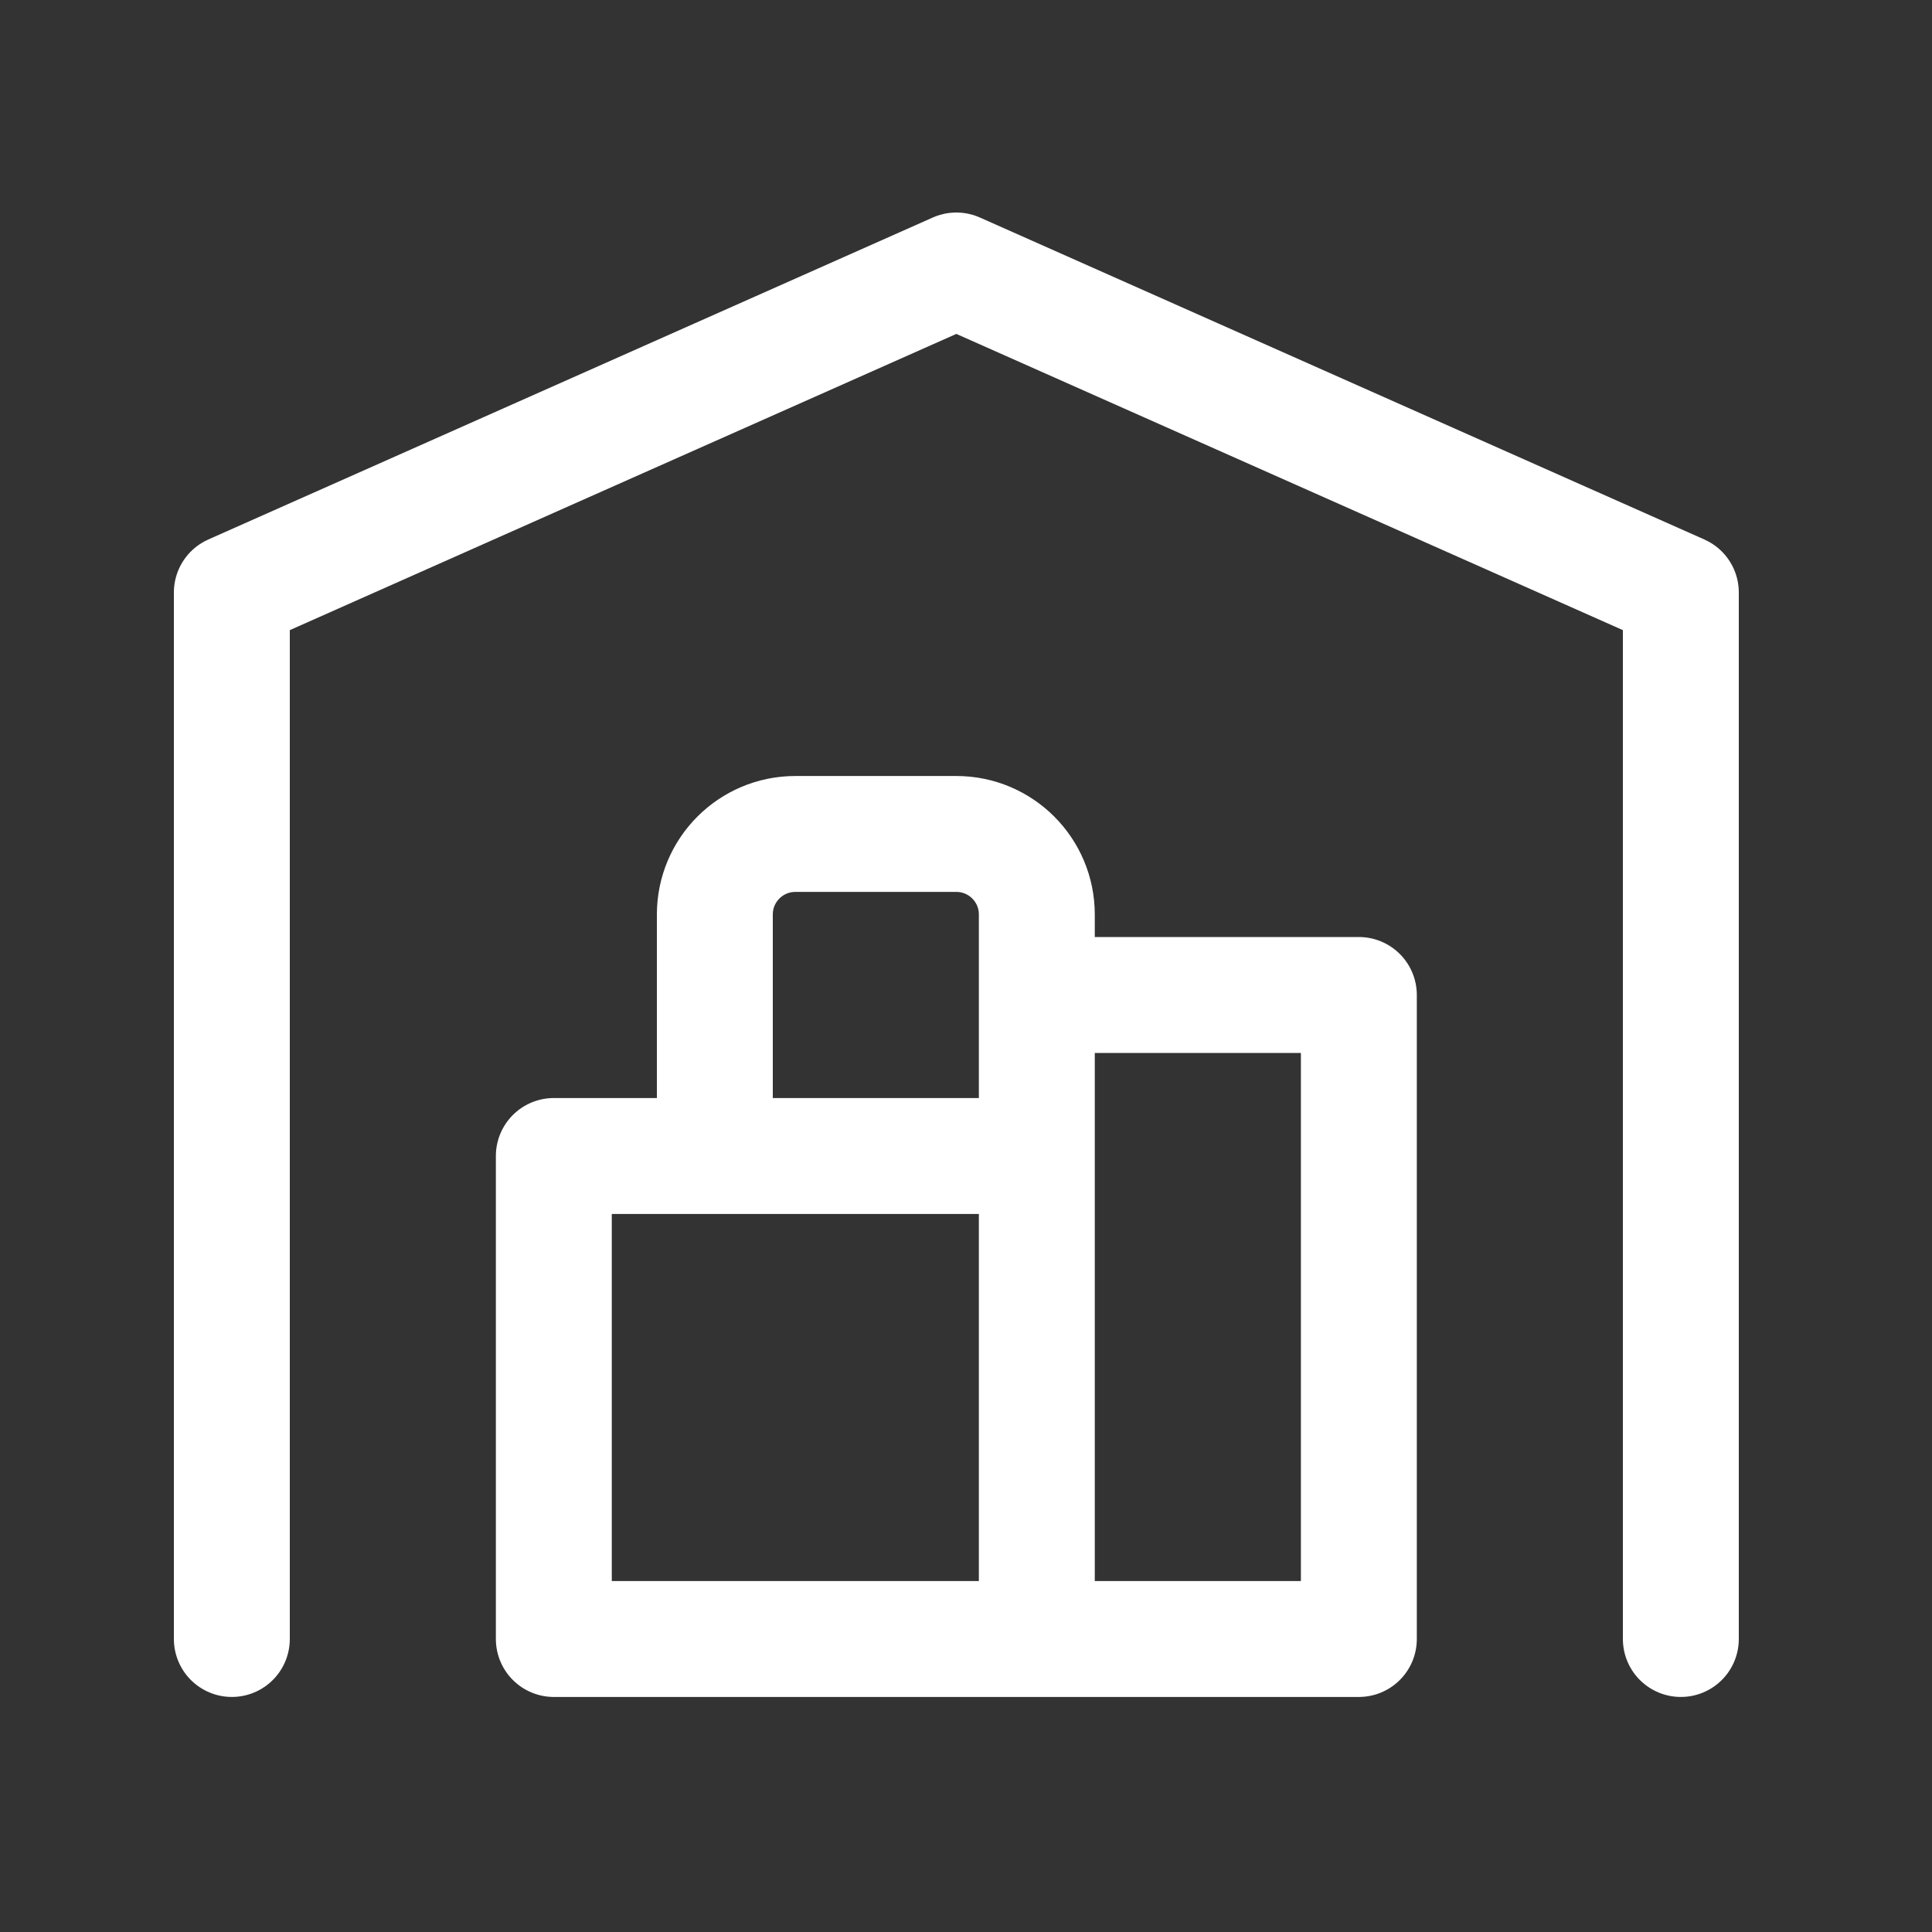 <svg width="50" height="50" viewBox="0 0 50 50" fill="none" xmlns="http://www.w3.org/2000/svg">
<rect x="0" y="0" width="50" height="50" fill="#333333" stroke="none"/>
<path d="M6 42.417V15.333L24.75 7L43.5 15.333V42.417M26.833 25.75H35.167V42.417H14.333V29.917H26.833M26.833 42.417V23.667C26.833 22.516 25.901 21.583 24.75 21.583H20.583C19.433 21.583 18.5 22.516 18.5 23.667V29.917" stroke="white" stroke-width="3" stroke-linecap="round" stroke-linejoin="round"/>
</svg>
